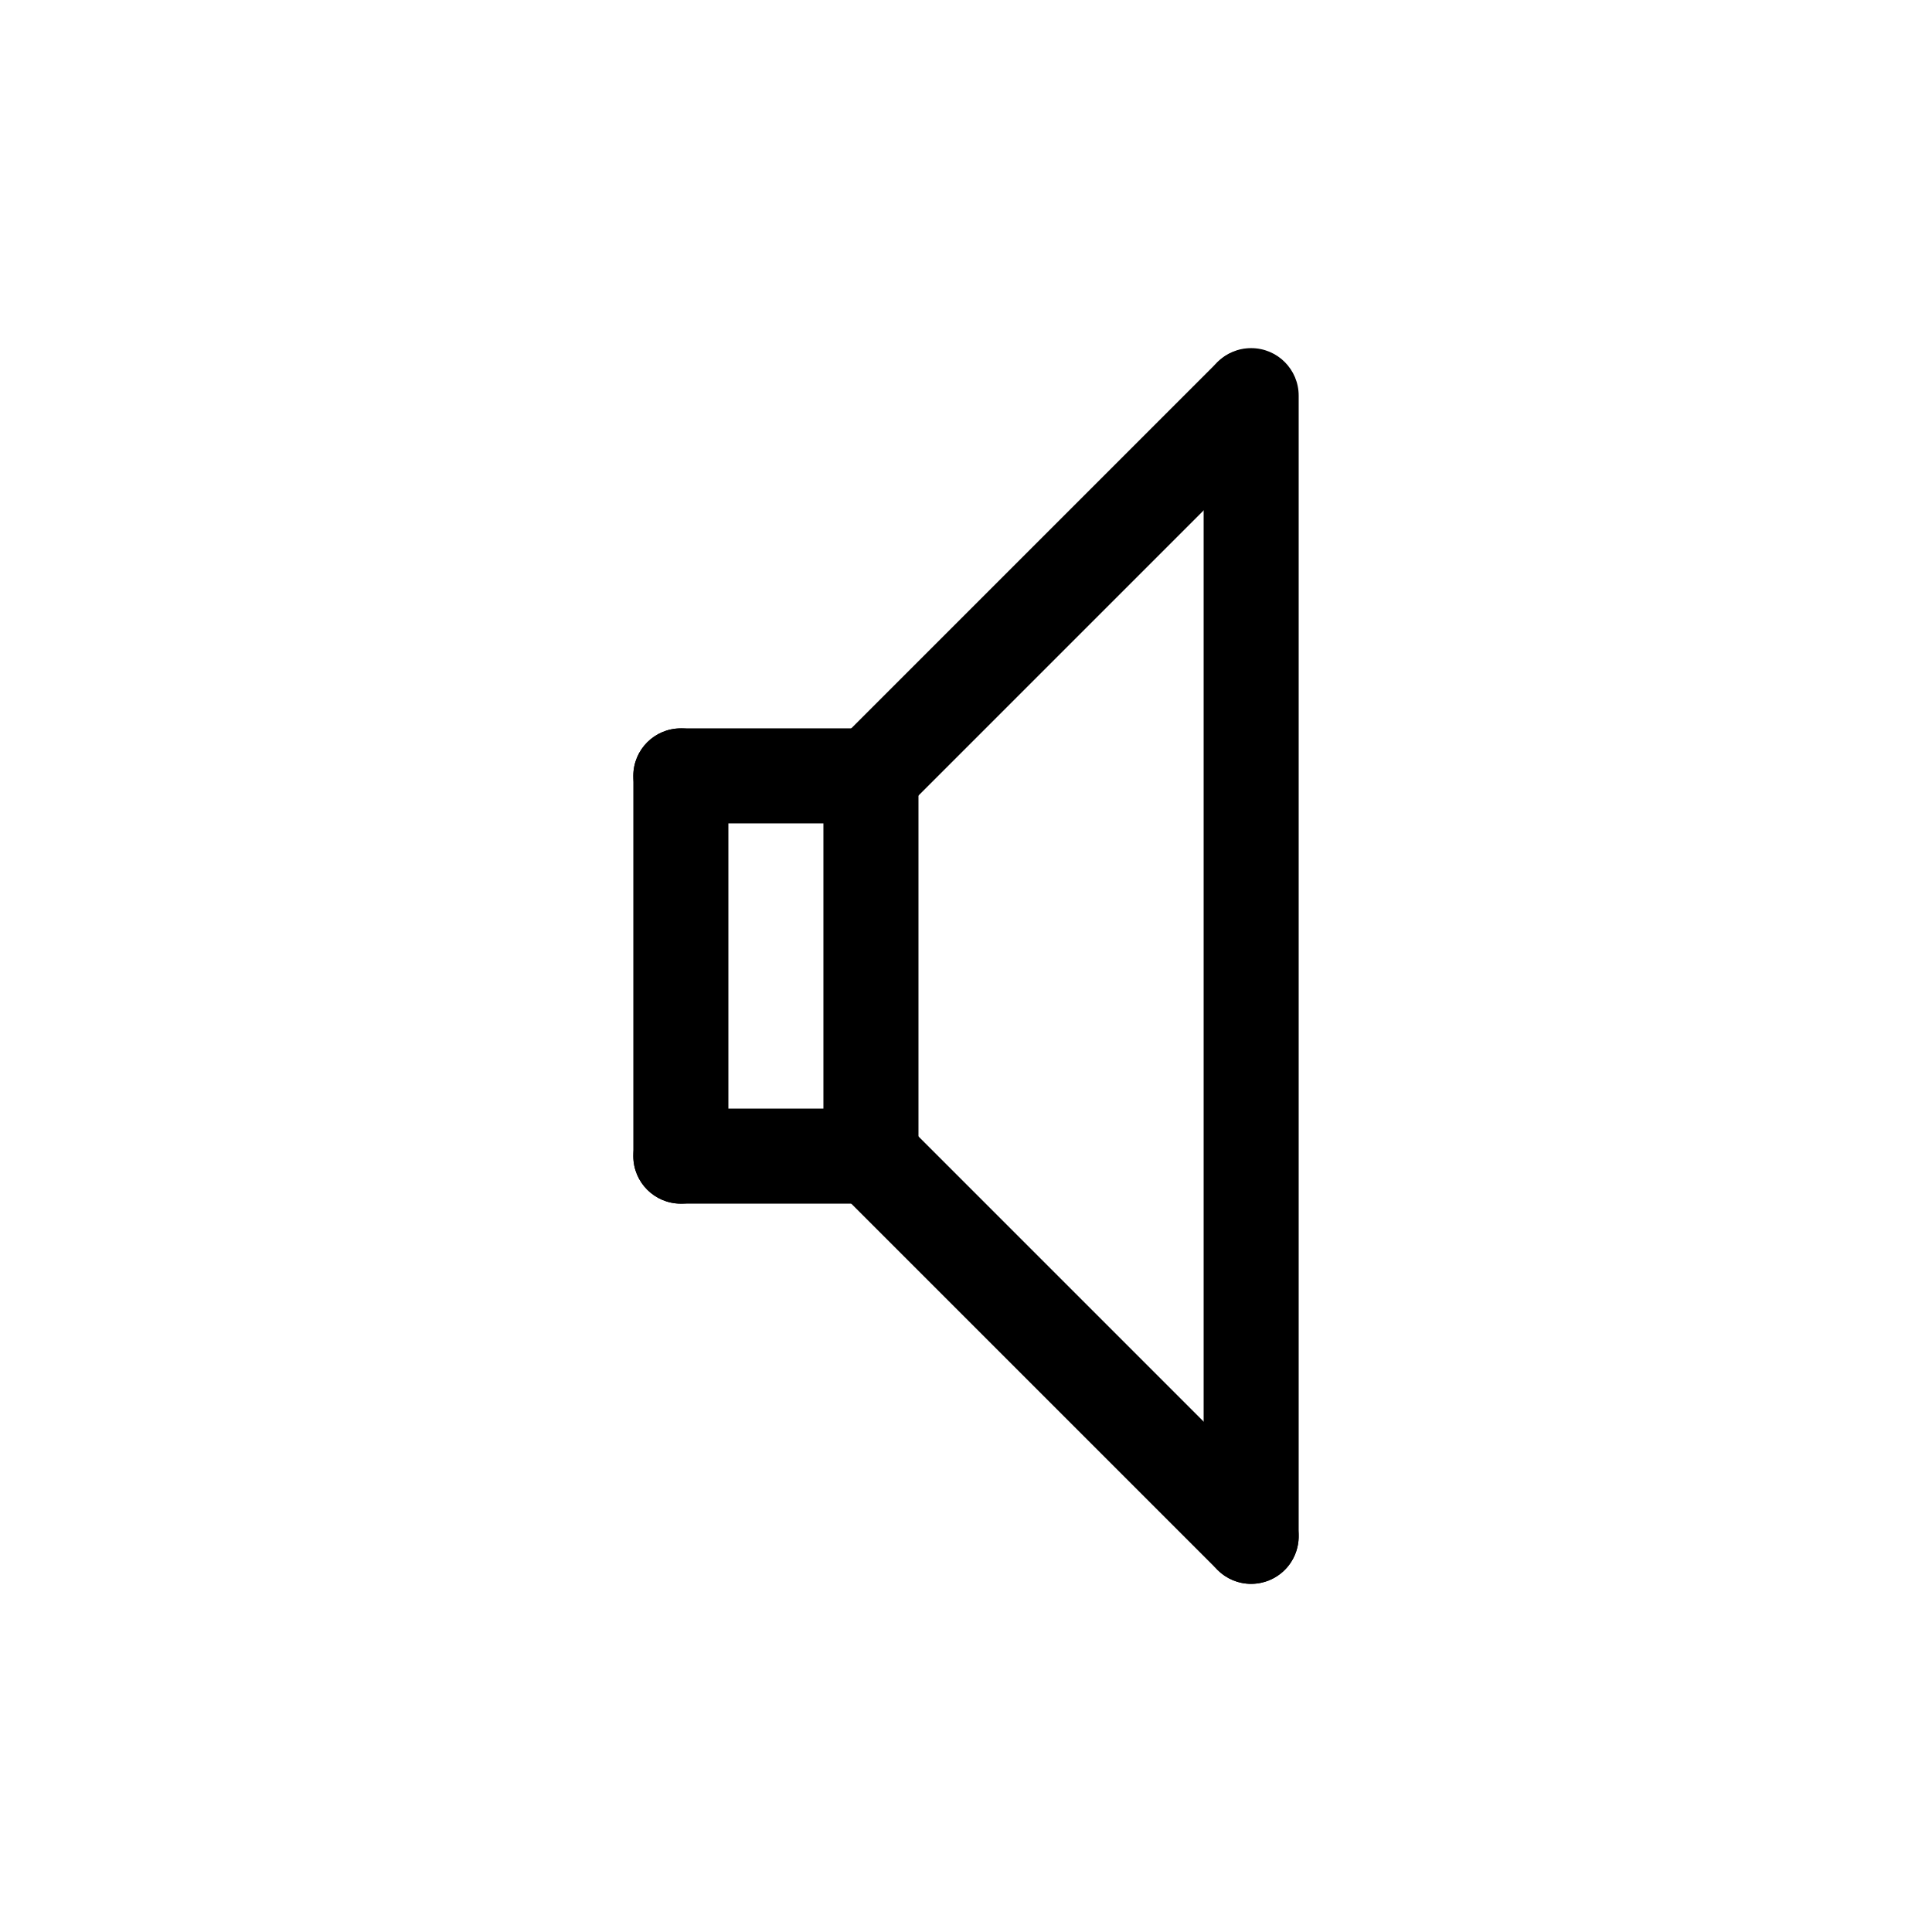 <?xml version="1.0" encoding="UTF-8"?>
<!-- Uploaded to: ICON Repo, www.svgrepo.com, Generator: ICON Repo Mixer Tools -->
<svg fill="#000000" width="800px" height="800px" version="1.1" viewBox="144 144 512 512" xmlns="http://www.w3.org/2000/svg">
 <g>
  <path d="m324.43 462.98c-6.953 0-12.594-5.641-12.594-12.598v-100.76c0-6.957 5.641-12.594 12.594-12.594 6.957 0 12.598 5.637 12.598 12.594v100.76c0 3.34-1.328 6.543-3.691 8.906-2.359 2.363-5.566 3.691-8.906 3.691z"/>
  <path d="m374.81 462.98c-6.957 0-12.598-5.641-12.598-12.598v-100.76c0-6.957 5.641-12.594 12.598-12.594 6.957 0 12.594 5.637 12.594 12.594v100.76c0 3.34-1.324 6.543-3.688 8.906-2.363 2.363-5.566 3.691-8.906 3.691z"/>
  <path d="m374.81 362.21c-5.094 0-9.688-3.066-11.637-7.773s-0.871-10.125 2.731-13.727l100.76-100.76c4.938-4.801 12.82-4.75 17.691 0.121 4.871 4.871 4.922 12.754 0.121 17.691l-100.76 100.76c-2.359 2.367-5.566 3.695-8.906 3.688z"/>
  <path d="m475.57 563.74c-6.957 0-12.594-5.641-12.594-12.598v-302.29c0-6.957 5.637-12.594 12.594-12.594 6.957 0 12.594 5.637 12.594 12.594v302.29c0 3.34-1.324 6.543-3.688 8.906-2.363 2.363-5.566 3.691-8.906 3.691z"/>
  <path d="m475.57 563.74c-3.34 0.004-6.547-1.324-8.906-3.691l-100.76-100.76c-4.805-4.938-4.75-12.82 0.121-17.691 4.871-4.867 12.754-4.922 17.691-0.121l100.76 100.76c3.602 3.606 4.676 9.02 2.727 13.727-1.949 4.707-6.539 7.773-11.633 7.777z"/>
  <path d="m374.81 362.21h-50.383c-6.953 0-12.594-5.637-12.594-12.594 0-6.957 5.641-12.594 12.594-12.594h50.383c6.957 0 12.594 5.637 12.594 12.594 0 6.957-5.637 12.594-12.594 12.594z"/>
  <path d="m374.81 462.98h-50.383c-6.953 0-12.594-5.641-12.594-12.598 0-6.957 5.641-12.594 12.594-12.594h50.383c6.957 0 12.594 5.637 12.594 12.594 0 6.957-5.637 12.598-12.594 12.598z"/>
 </g>
</svg>